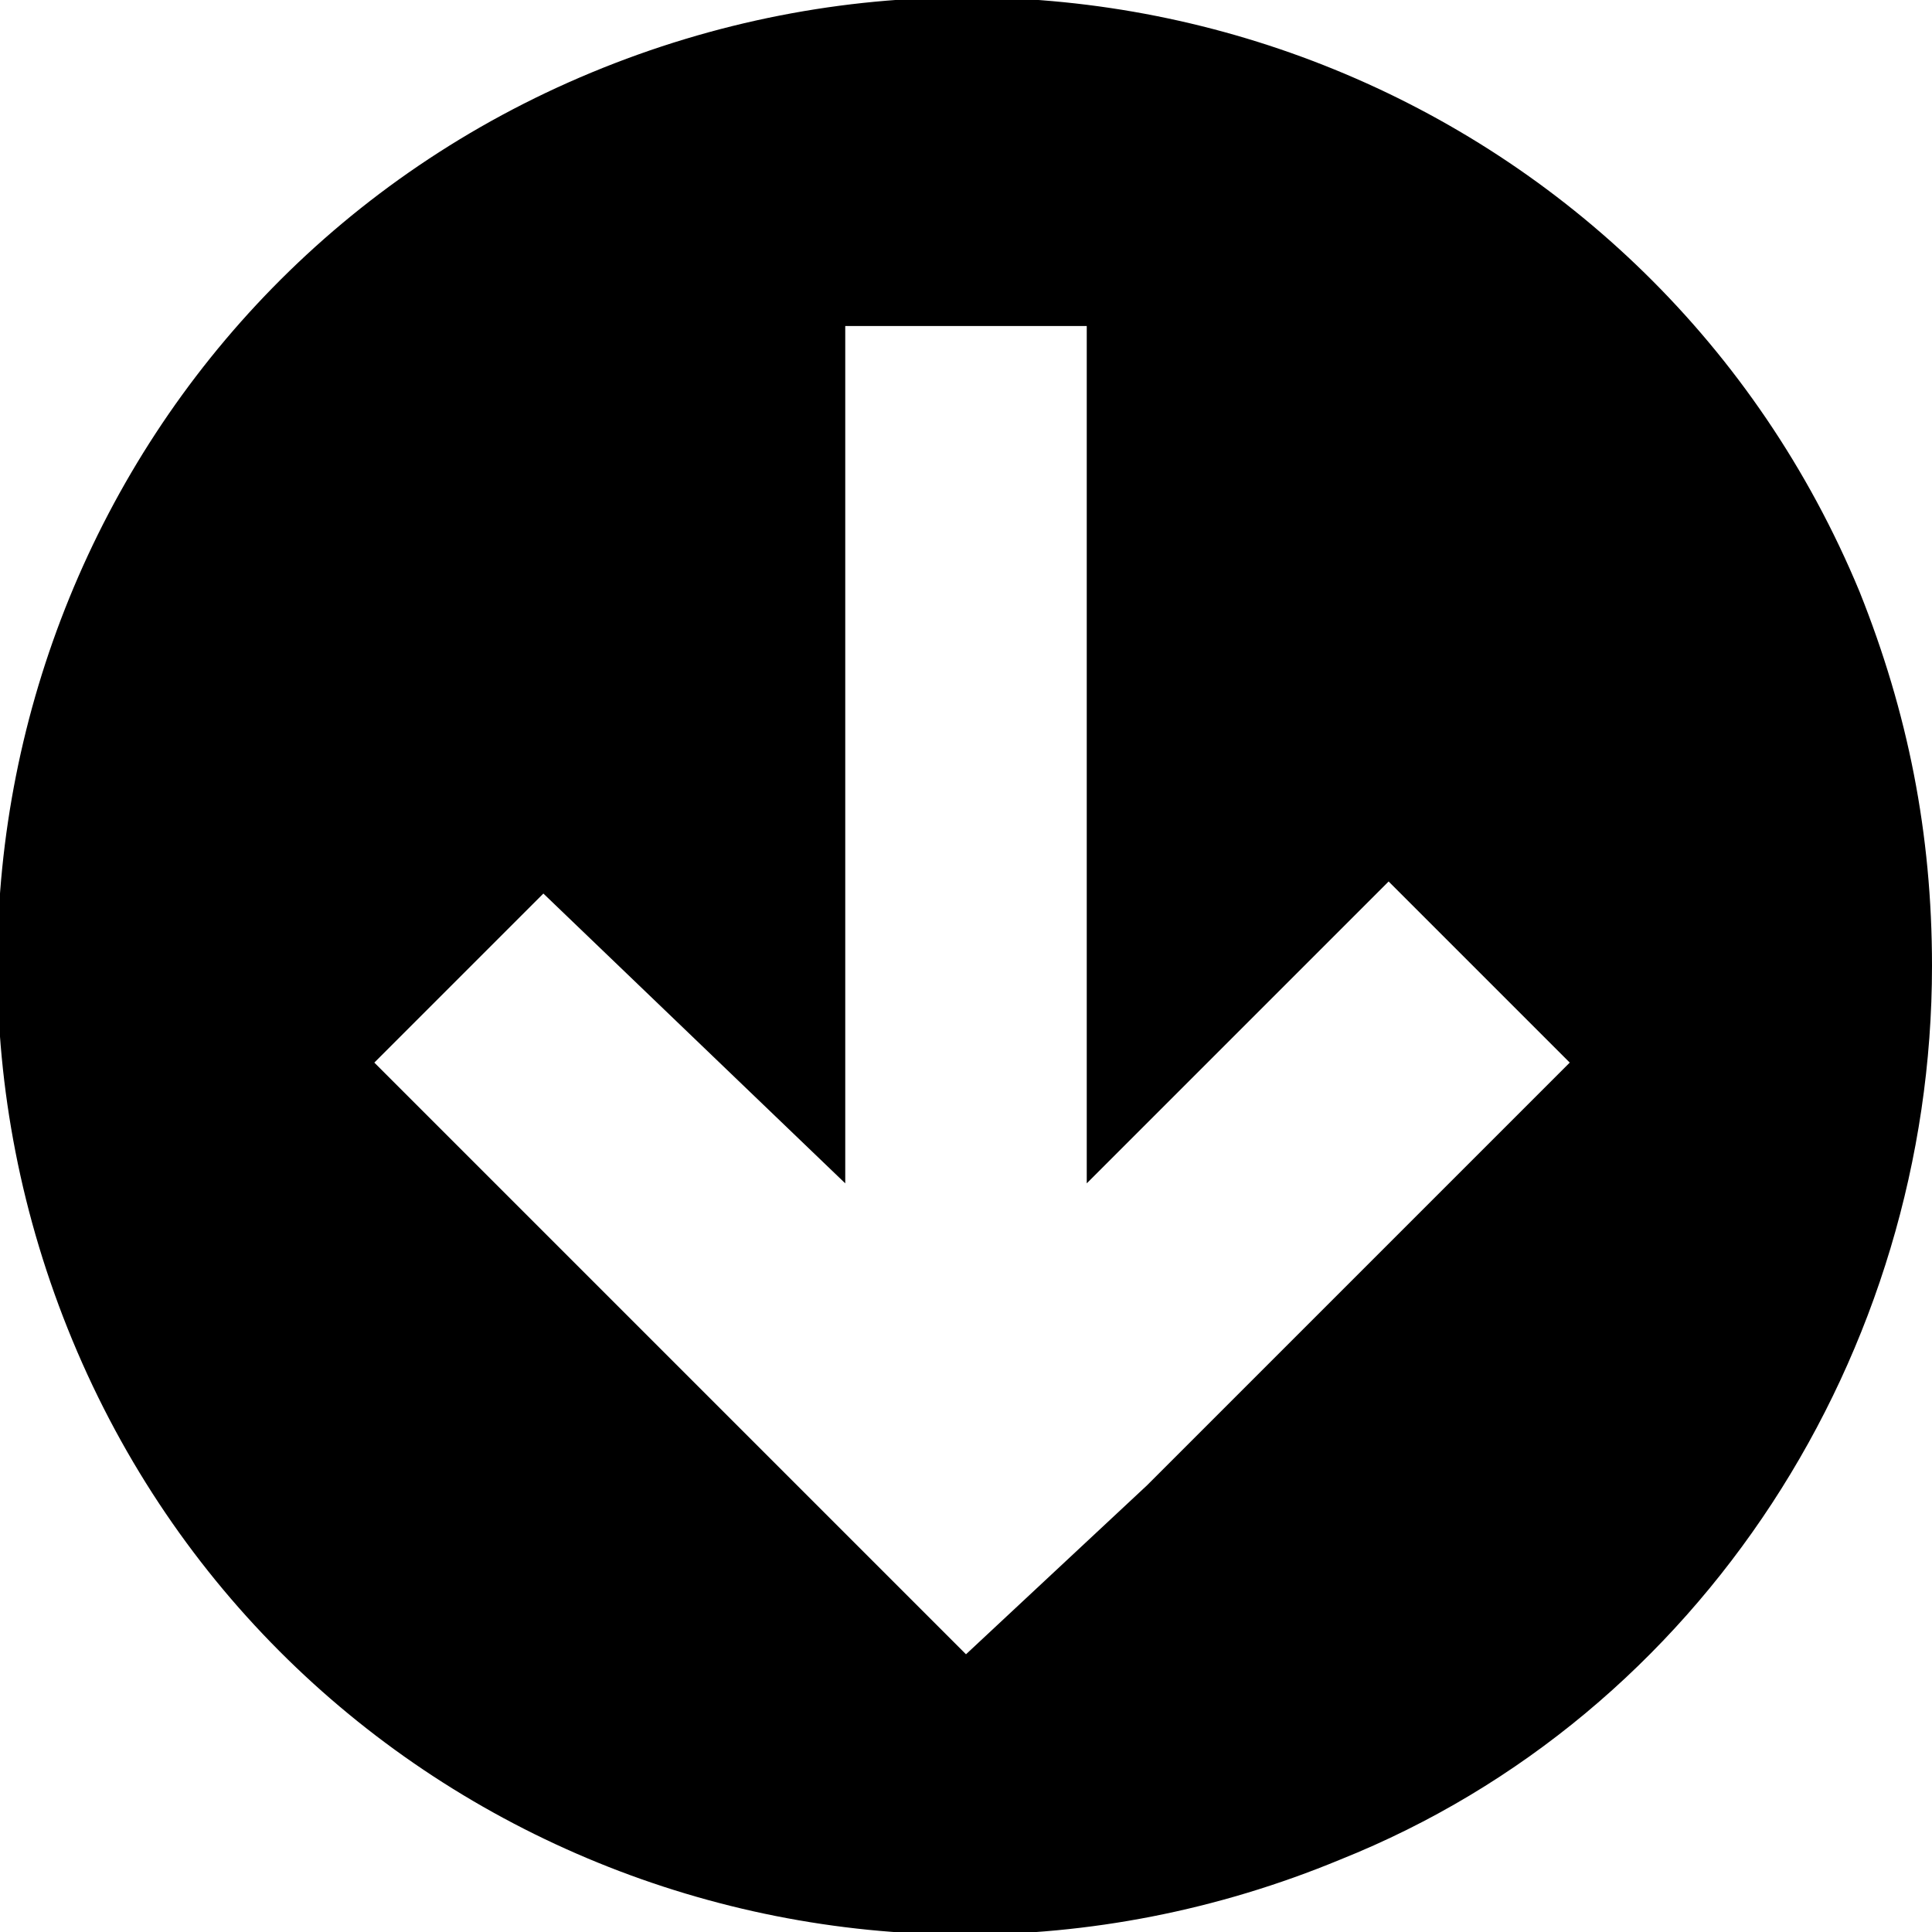 <svg xmlns="http://www.w3.org/2000/svg" viewBox="0 0 16 16"><path d="M15.4,4.9C13.7,0.8,9-1.1,4.9,0.6s-6,6.4-4.3,10.5s6.4,6,10.5,4.3c3-1.2,4.9-4.2,4.9-7.4 C16,6.9,15.8,5.9,15.4,4.9z M9.5,12.3L8,13.7l-1.4-1.4L3.1,8.8l1.4-1.4L7,9.8V2.7h2v7.1l2.5-2.5L13,8.8L9.5,12.3z"/></svg>
